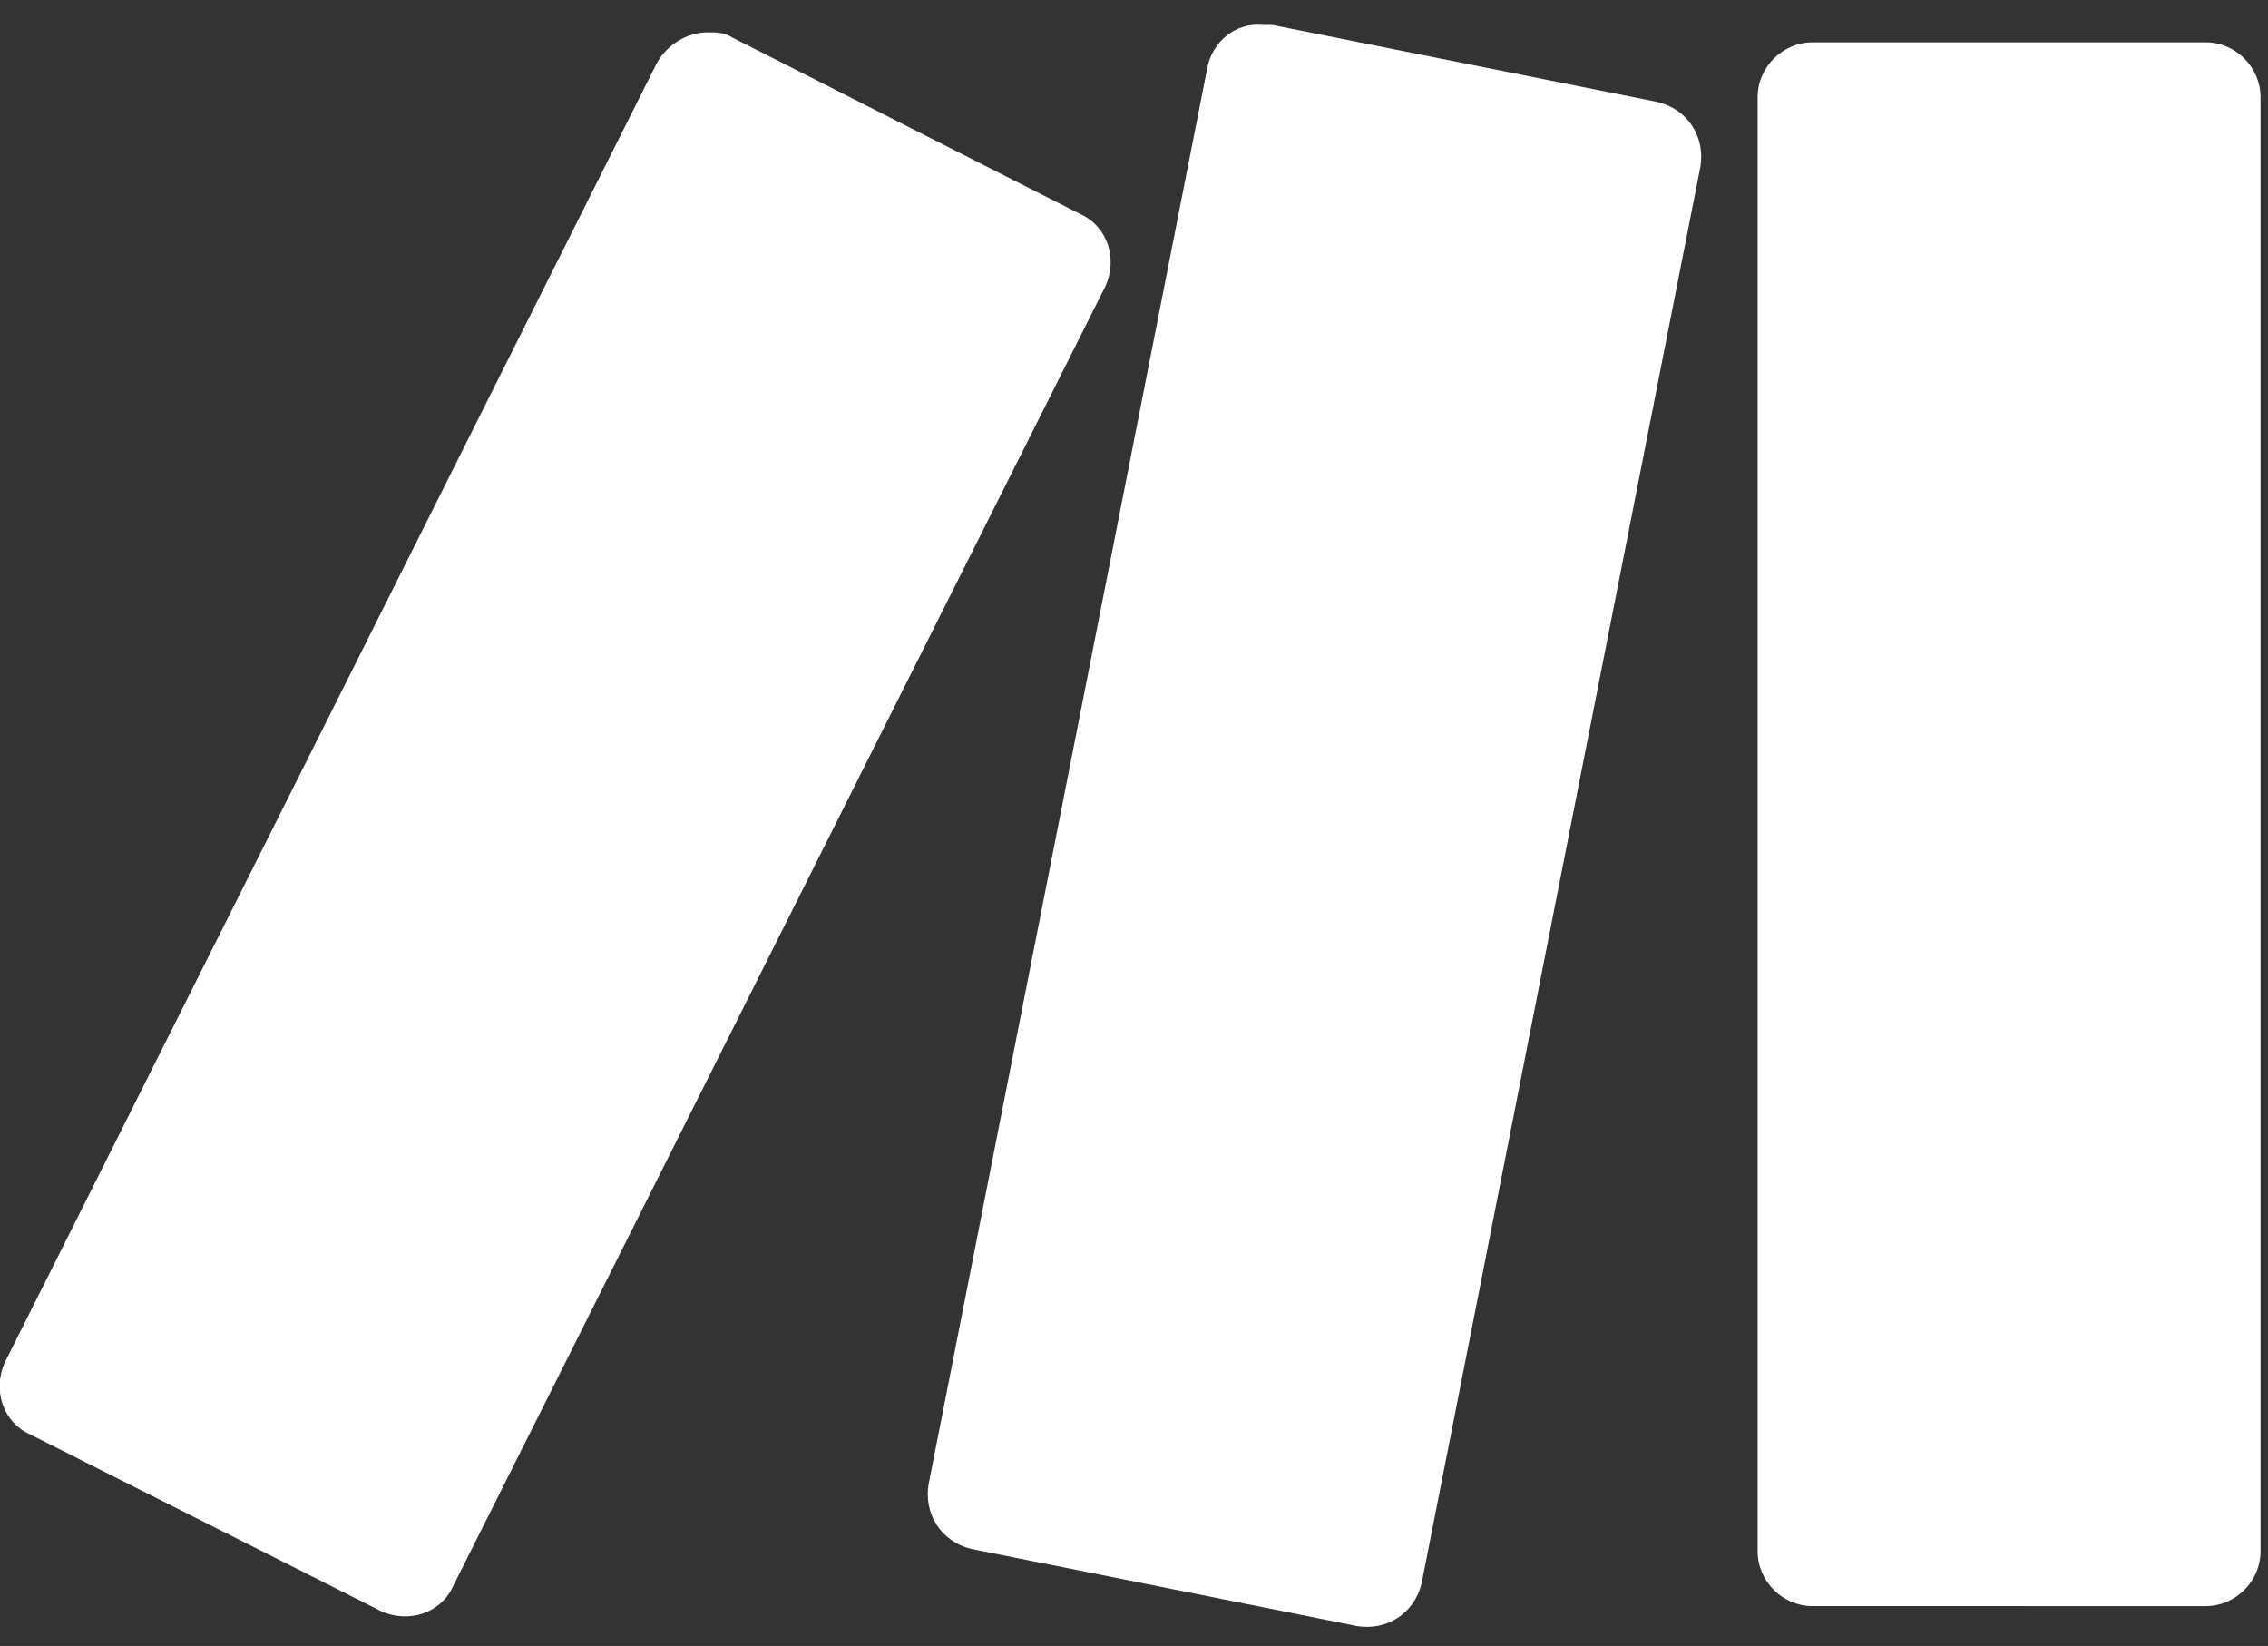<svg version="1.1" id="Vrstva_1" xmlns:x="ns_extend;" xmlns:i="ns_ai;" xmlns:graph="ns_graphs;" xmlns="http://www.w3.org/2000/svg" xmlns:xlink="http://www.w3.org/1999/xlink" x="0px" y="0px" viewBox="0 0 91.1 66.1" style="enable-background:new 0 0 91.1 66.1;" xml:space="preserve">
 <rect x="0" y="0" width="91.1" height="66.1" fill="#333333" stroke="none"/>
 <style type="text/css">
  .st0{clip-path:url(#SVGID_2_);}
	.st1{fill:#FFFFFF;}
	.st2{clip-path:url(#SVGID_4_);}
	.st3{clip-path:url(#SVGID_6_);}
 </style>
 <g>
  <g>
   <defs>
    <path id="SVGID_1_" d="M72.8,1.7h15.8c1.2,0,2.2,1,2.2,2.2v58.4c0,1.2-1,2.2-2.2,2.2H72.8c-1.2,0-2.2-1-2.2-2.2V3.9
				C70.6,2.7,71.6,1.7,72.8,1.7z">
    </path>
   </defs>
   <clipPath id="SVGID_2_">
    <use href="#SVGID_1_" style="overflow:visible;">
    </use>
   </clipPath>
   <g class="st0">
    <rect x="60.4" y="0.2" transform="matrix(0.938 -0.346 0.346 0.938 -6.47 29.975)" class="st1" width="40.6" height="65.8">
    </rect>
   </g>
  </g>
  <g>
   <defs>
    <path id="SVGID_3_" d="M26.4,2.5L0.2,54.7c-0.5,1.1-0.1,2.4,1,2.9l14.1,7.1c1.1,0.5,2.4,0.1,2.9-1l26.2-52.2
				c0.5-1.1,0.1-2.4-1-2.9L29.4,1.5c-0.3-0.2-0.6-0.2-1-0.2C27.6,1.3,26.8,1.8,26.4,2.5">
    </path>
   </defs>
   <clipPath id="SVGID_4_">
    <use xlink:href="#SVGID_3_" style="overflow:visible;">
    </use>
   </clipPath>
   <g class="st2">
    <rect x="-11.1" y="-5.1" transform="matrix(0.918 -0.397 0.397 0.918 -11.373 11.602)" class="st1" width="67" height="76.7">
    </rect>
   </g>
  </g>
  <g>
   <defs>
    <path id="SVGID_5_" d="M48.5,2.7L37.3,59.6c-0.2,1.2,0.5,2.3,1.7,2.6l15.5,3.1c1.2,0.2,2.3-0.5,2.6-1.7L68.3,6.7
				c0.2-1.2-0.5-2.3-1.7-2.6L51.1,1c-0.1,0-0.3,0-0.4,0C49.6,0.9,48.7,1.7,48.5,2.7">
    </path>
   </defs>
   <clipPath id="SVGID_6_">
    <use xlink:href="#SVGID_5_" style="overflow:visible;">
    </use>
   </clipPath>
   <g class="st3">
    <rect x="26.9" y="-2.5" transform="matrix(0.938 -0.345 0.345 0.938 -8.226 20.277)" class="st1" width="51.8" height="71.4">
    </rect>
   </g>
  </g>
 </g>
</svg>